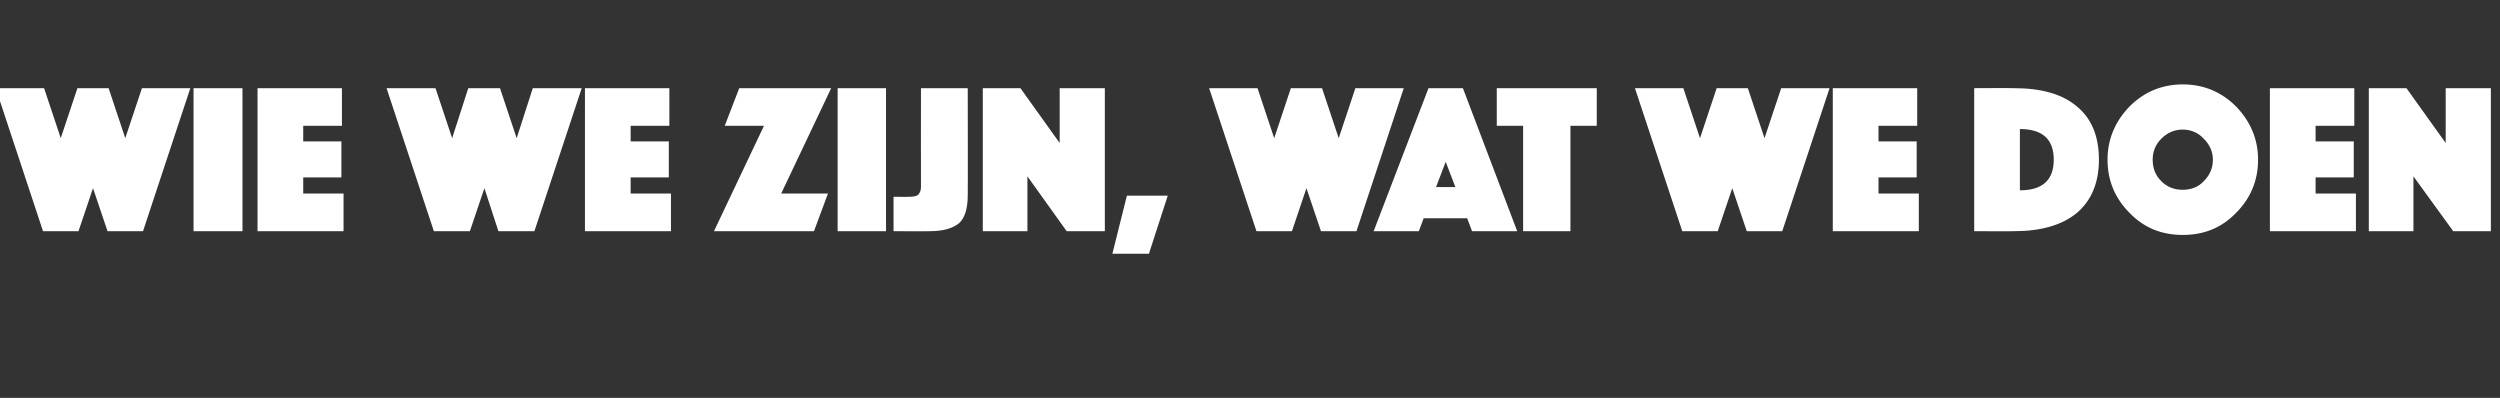 <?xml version="1.0" standalone="no"?><!DOCTYPE svg PUBLIC "-//W3C//DTD SVG 1.1//EN" "http://www.w3.org/Graphics/SVG/1.1/DTD/svg11.dtd"><svg xmlns="http://www.w3.org/2000/svg" version="1.1" width="465px" height="74px" viewBox="0 -4 465 74" style="top:-4px"><rect x="0" y="-4" width="465" height="74" fill="#333333" stroke="none"/>  <desc>Wie we zijn, wat we doen</desc>  <defs/>  <g id="Polygon53921">    <path d="M 8 39 L -0.8 12.4 L 8.2 12.4 L 11.3 21.7 L 14.4 12.4 L 20.2 12.4 L 23.3 21.7 L 26.4 12.4 L 35.4 12.4 L 26.6 39 L 20 39 L 17.3 31 L 14.6 39 L 8 39 Z M 36 39 L 36 12.4 L 45.1 12.4 L 45.1 39 L 36 39 Z M 47.9 39 L 47.9 12.4 L 63.6 12.4 L 63.6 19.4 L 56.4 19.4 L 56.4 22.3 L 63.5 22.3 L 63.5 29 L 56.4 29 L 56.4 32 L 63.9 32 L 63.9 39 L 47.9 39 Z M 80.7 39 L 71.9 12.4 L 81 12.4 L 84.1 21.7 L 87.1 12.4 L 93 12.4 L 96.1 21.7 L 99.1 12.4 L 108.2 12.4 L 99.4 39 L 92.7 39 L 90.1 31 L 87.4 39 L 80.7 39 Z M 108.8 39 L 108.8 12.4 L 124.5 12.4 L 124.5 19.4 L 117.3 19.4 L 117.3 22.3 L 124.4 22.3 L 124.4 29 L 117.3 29 L 117.3 32 L 124.8 32 L 124.8 39 L 108.8 39 Z M 132.8 39 L 142.1 19.4 L 134.8 19.4 L 137.5 12.4 L 154.6 12.4 L 145.3 32 L 154 32 L 151.4 39 L 132.8 39 Z M 155.8 39 L 155.8 12.4 L 164.8 12.4 L 164.8 39 L 155.8 39 Z M 166.2 39 L 166.2 32.6 C 166.2 32.6 169.12 32.64 169.1 32.6 C 169.9 32.6 170.5 32.5 170.8 32.2 C 171.1 31.9 171.3 31.4 171.3 30.8 C 171.28 30.8 171.3 12.4 171.3 12.4 L 180 12.4 C 180 12.4 180.04 32.28 180 32.3 C 180 34.7 179.5 36.5 178.4 37.5 C 177.2 38.5 175.4 39 172.9 39 C 172.92 39.04 166.2 39 166.2 39 Z M 182.8 39 L 182.8 12.4 L 189.8 12.4 L 197.1 22.6 L 197.1 12.4 L 205.5 12.4 L 205.5 39 L 198.4 39 L 191.1 28.8 L 191.1 39 L 182.8 39 Z M 206.9 43.2 L 209.6 32.4 L 217.2 32.4 L 213.7 43.2 L 206.9 43.2 Z M 233.7 39 L 224.9 12.4 L 233.9 12.4 L 237 21.7 L 240.1 12.4 L 245.9 12.4 L 249 21.7 L 252.1 12.4 L 261.1 12.4 L 252.3 39 L 245.7 39 L 243 31 L 240.3 39 L 233.7 39 Z M 255.5 39 L 265.7 12.4 L 272.1 12.4 L 282.2 39 L 273.8 39 L 272.9 36.6 L 264.8 36.6 L 263.9 39 L 255.5 39 Z M 267.1 30.8 L 270.7 30.8 L 268.9 26.1 L 267.1 30.8 Z M 283.3 39 L 283.3 19.4 L 278.4 19.4 L 278.4 12.4 L 297 12.4 L 297 19.4 L 292.1 19.4 L 292.1 39 L 283.3 39 Z M 312.9 39 L 304.1 12.4 L 313.1 12.4 L 316.2 21.7 L 319.3 12.4 L 325.1 12.4 L 328.2 21.7 L 331.3 12.4 L 340.3 12.4 L 331.5 39 L 324.9 39 L 322.2 31 L 319.5 39 L 312.9 39 Z M 340.9 39 L 340.9 12.4 L 356.6 12.4 L 356.6 19.4 L 349.4 19.4 L 349.4 22.3 L 356.5 22.3 L 356.5 29 L 349.4 29 L 349.4 32 L 356.9 32 L 356.9 39 L 340.9 39 Z M 374.6 39 C 374.59 39.04 367.2 39 367.2 39 L 367.2 12.4 C 367.2 12.4 374.59 12.36 374.6 12.4 C 379.7 12.4 383.6 13.5 386.3 15.8 C 389 18 390.4 21.3 390.4 25.7 C 390.4 30 389 33.3 386.3 35.6 C 383.5 37.9 379.6 39 374.6 39 Z M 382 25.7 C 382 21.9 379.9 20 375.7 20 C 375.7 20 375.7 31.4 375.7 31.4 C 379.9 31.4 382 29.5 382 25.7 C 382 25.7 382 25.7 382 25.7 Z M 396.1 35.6 C 393.4 32.9 392 29.6 392 25.7 C 392 21.9 393.4 18.6 396.1 15.8 C 398.8 13.1 402.1 11.7 406 11.7 C 409.9 11.7 413.2 13.1 415.9 15.8 C 418.6 18.6 420 21.9 420 25.7 C 420 29.6 418.6 32.9 415.9 35.6 C 413.2 38.4 409.9 39.7 406 39.7 C 402.1 39.7 398.8 38.4 396.1 35.6 Z M 402 21.8 C 400.9 22.9 400.4 24.2 400.4 25.7 C 400.4 27.3 400.9 28.6 402 29.7 C 403.1 30.8 404.4 31.3 406 31.3 C 407.5 31.3 408.9 30.8 409.9 29.7 C 411 28.6 411.6 27.3 411.6 25.7 C 411.6 24.2 411 22.9 409.9 21.8 C 408.9 20.7 407.5 20.1 406 20.1 C 404.4 20.1 403.1 20.7 402 21.8 Z M 422.2 39 L 422.2 12.4 L 437.9 12.4 L 437.9 19.4 L 430.7 19.4 L 430.7 22.3 L 437.8 22.3 L 437.8 29 L 430.7 29 L 430.7 32 L 438.2 32 L 438.2 39 L 422.2 39 Z M 440.6 39 L 440.6 12.4 L 447.6 12.4 L 454.9 22.6 L 454.9 12.4 L 463.3 12.4 L 463.3 39 L 456.3 39 L 448.9 28.8 L 448.9 39 L 440.6 39 Z " stroke="none" fill="#fff"/>  </g></svg>